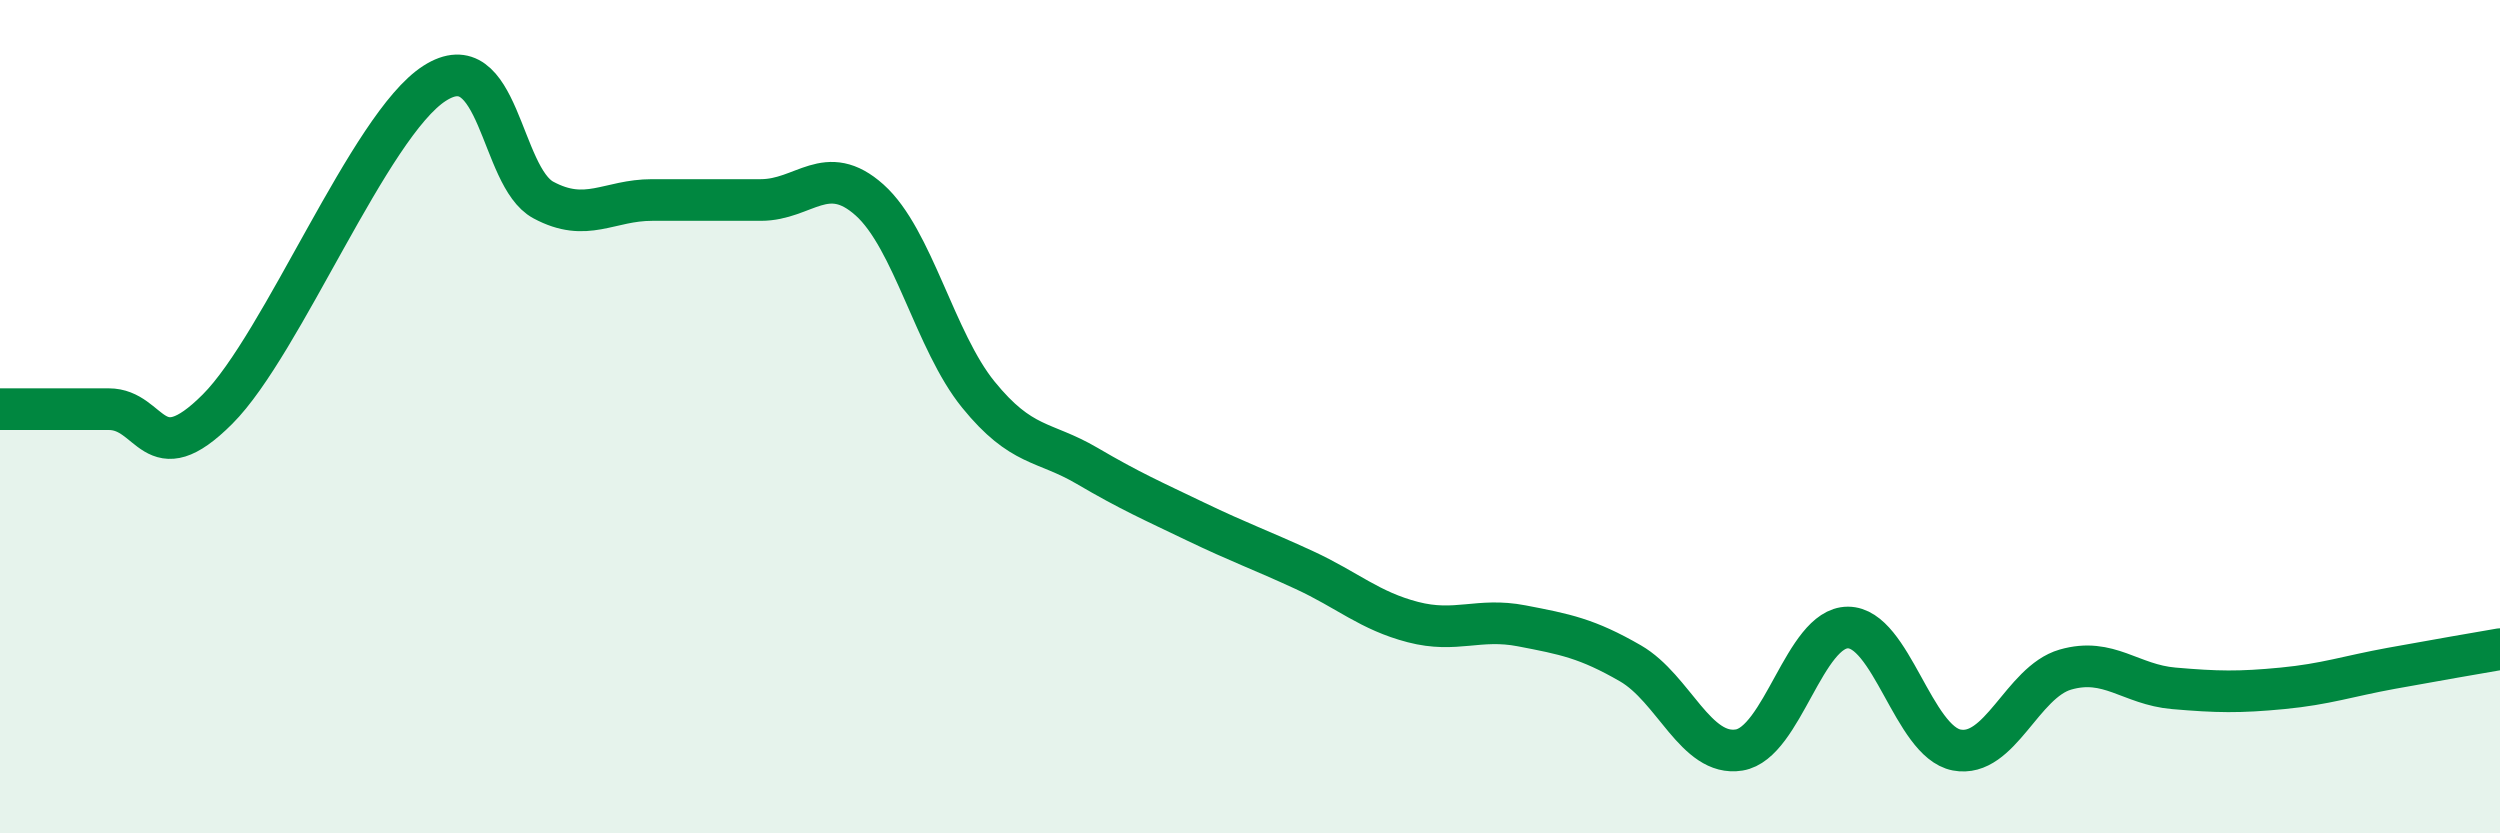 
    <svg width="60" height="20" viewBox="0 0 60 20" xmlns="http://www.w3.org/2000/svg">
      <path
        d="M 0,9.82 C 0.52,9.82 1.57,9.82 2.61,9.82 C 3.65,9.82 3.66,11.38 5.22,9.82 C 6.78,8.26 8.87,3 10.43,2 C 11.99,1 12,4.24 13.04,4.8 C 14.08,5.36 14.61,4.8 15.65,4.8 C 16.69,4.8 17.22,4.8 18.26,4.8 C 19.3,4.8 19.83,3.87 20.87,4.8 C 21.91,5.73 22.44,8.19 23.48,9.47 C 24.52,10.75 25.05,10.57 26.09,11.18 C 27.13,11.79 27.66,12.02 28.7,12.52 C 29.74,13.02 30.26,13.2 31.3,13.68 C 32.34,14.16 32.87,14.66 33.91,14.93 C 34.95,15.2 35.48,14.82 36.52,15.02 C 37.56,15.22 38.09,15.32 39.13,15.92 C 40.17,16.52 40.7,18.17 41.74,18 C 42.78,17.83 43.31,15.06 44.35,15.06 C 45.39,15.06 45.92,17.8 46.96,18 C 48,18.2 48.53,16.37 49.57,16.07 C 50.61,15.77 51.13,16.43 52.17,16.52 C 53.21,16.61 53.74,16.62 54.78,16.52 C 55.82,16.42 56.35,16.23 57.39,16.04 C 58.43,15.85 59.48,15.67 60,15.58L60 20L0 20Z"
        fill="#008740"
        opacity="0.1"
        stroke-linecap="round"
        stroke-linejoin="round"
      />
      <path
        d="M 0,9.82 C 0.52,9.82 1.57,9.82 2.61,9.82 C 3.65,9.82 3.66,11.38 5.22,9.82 C 6.78,8.26 8.87,3 10.43,2 C 11.99,1 12,4.24 13.04,4.8 C 14.08,5.36 14.61,4.8 15.65,4.8 C 16.69,4.8 17.22,4.8 18.26,4.8 C 19.3,4.8 19.83,3.87 20.87,4.8 C 21.91,5.73 22.44,8.19 23.48,9.47 C 24.52,10.75 25.05,10.57 26.09,11.18 C 27.13,11.79 27.66,12.02 28.7,12.52 C 29.74,13.02 30.26,13.2 31.3,13.68 C 32.34,14.16 32.87,14.66 33.91,14.93 C 34.95,15.2 35.48,14.82 36.52,15.02 C 37.56,15.22 38.09,15.32 39.13,15.92 C 40.17,16.52 40.7,18.17 41.74,18 C 42.78,17.83 43.31,15.06 44.35,15.06 C 45.39,15.06 45.92,17.8 46.96,18 C 48,18.2 48.53,16.37 49.57,16.07 C 50.61,15.77 51.13,16.43 52.17,16.52 C 53.21,16.61 53.74,16.62 54.78,16.52 C 55.82,16.42 56.35,16.23 57.39,16.04 C 58.43,15.85 59.48,15.67 60,15.58"
        stroke="#008740"
        stroke-width="1"
        fill="none"
        stroke-linecap="round"
        stroke-linejoin="round"
      />
    </svg>
  